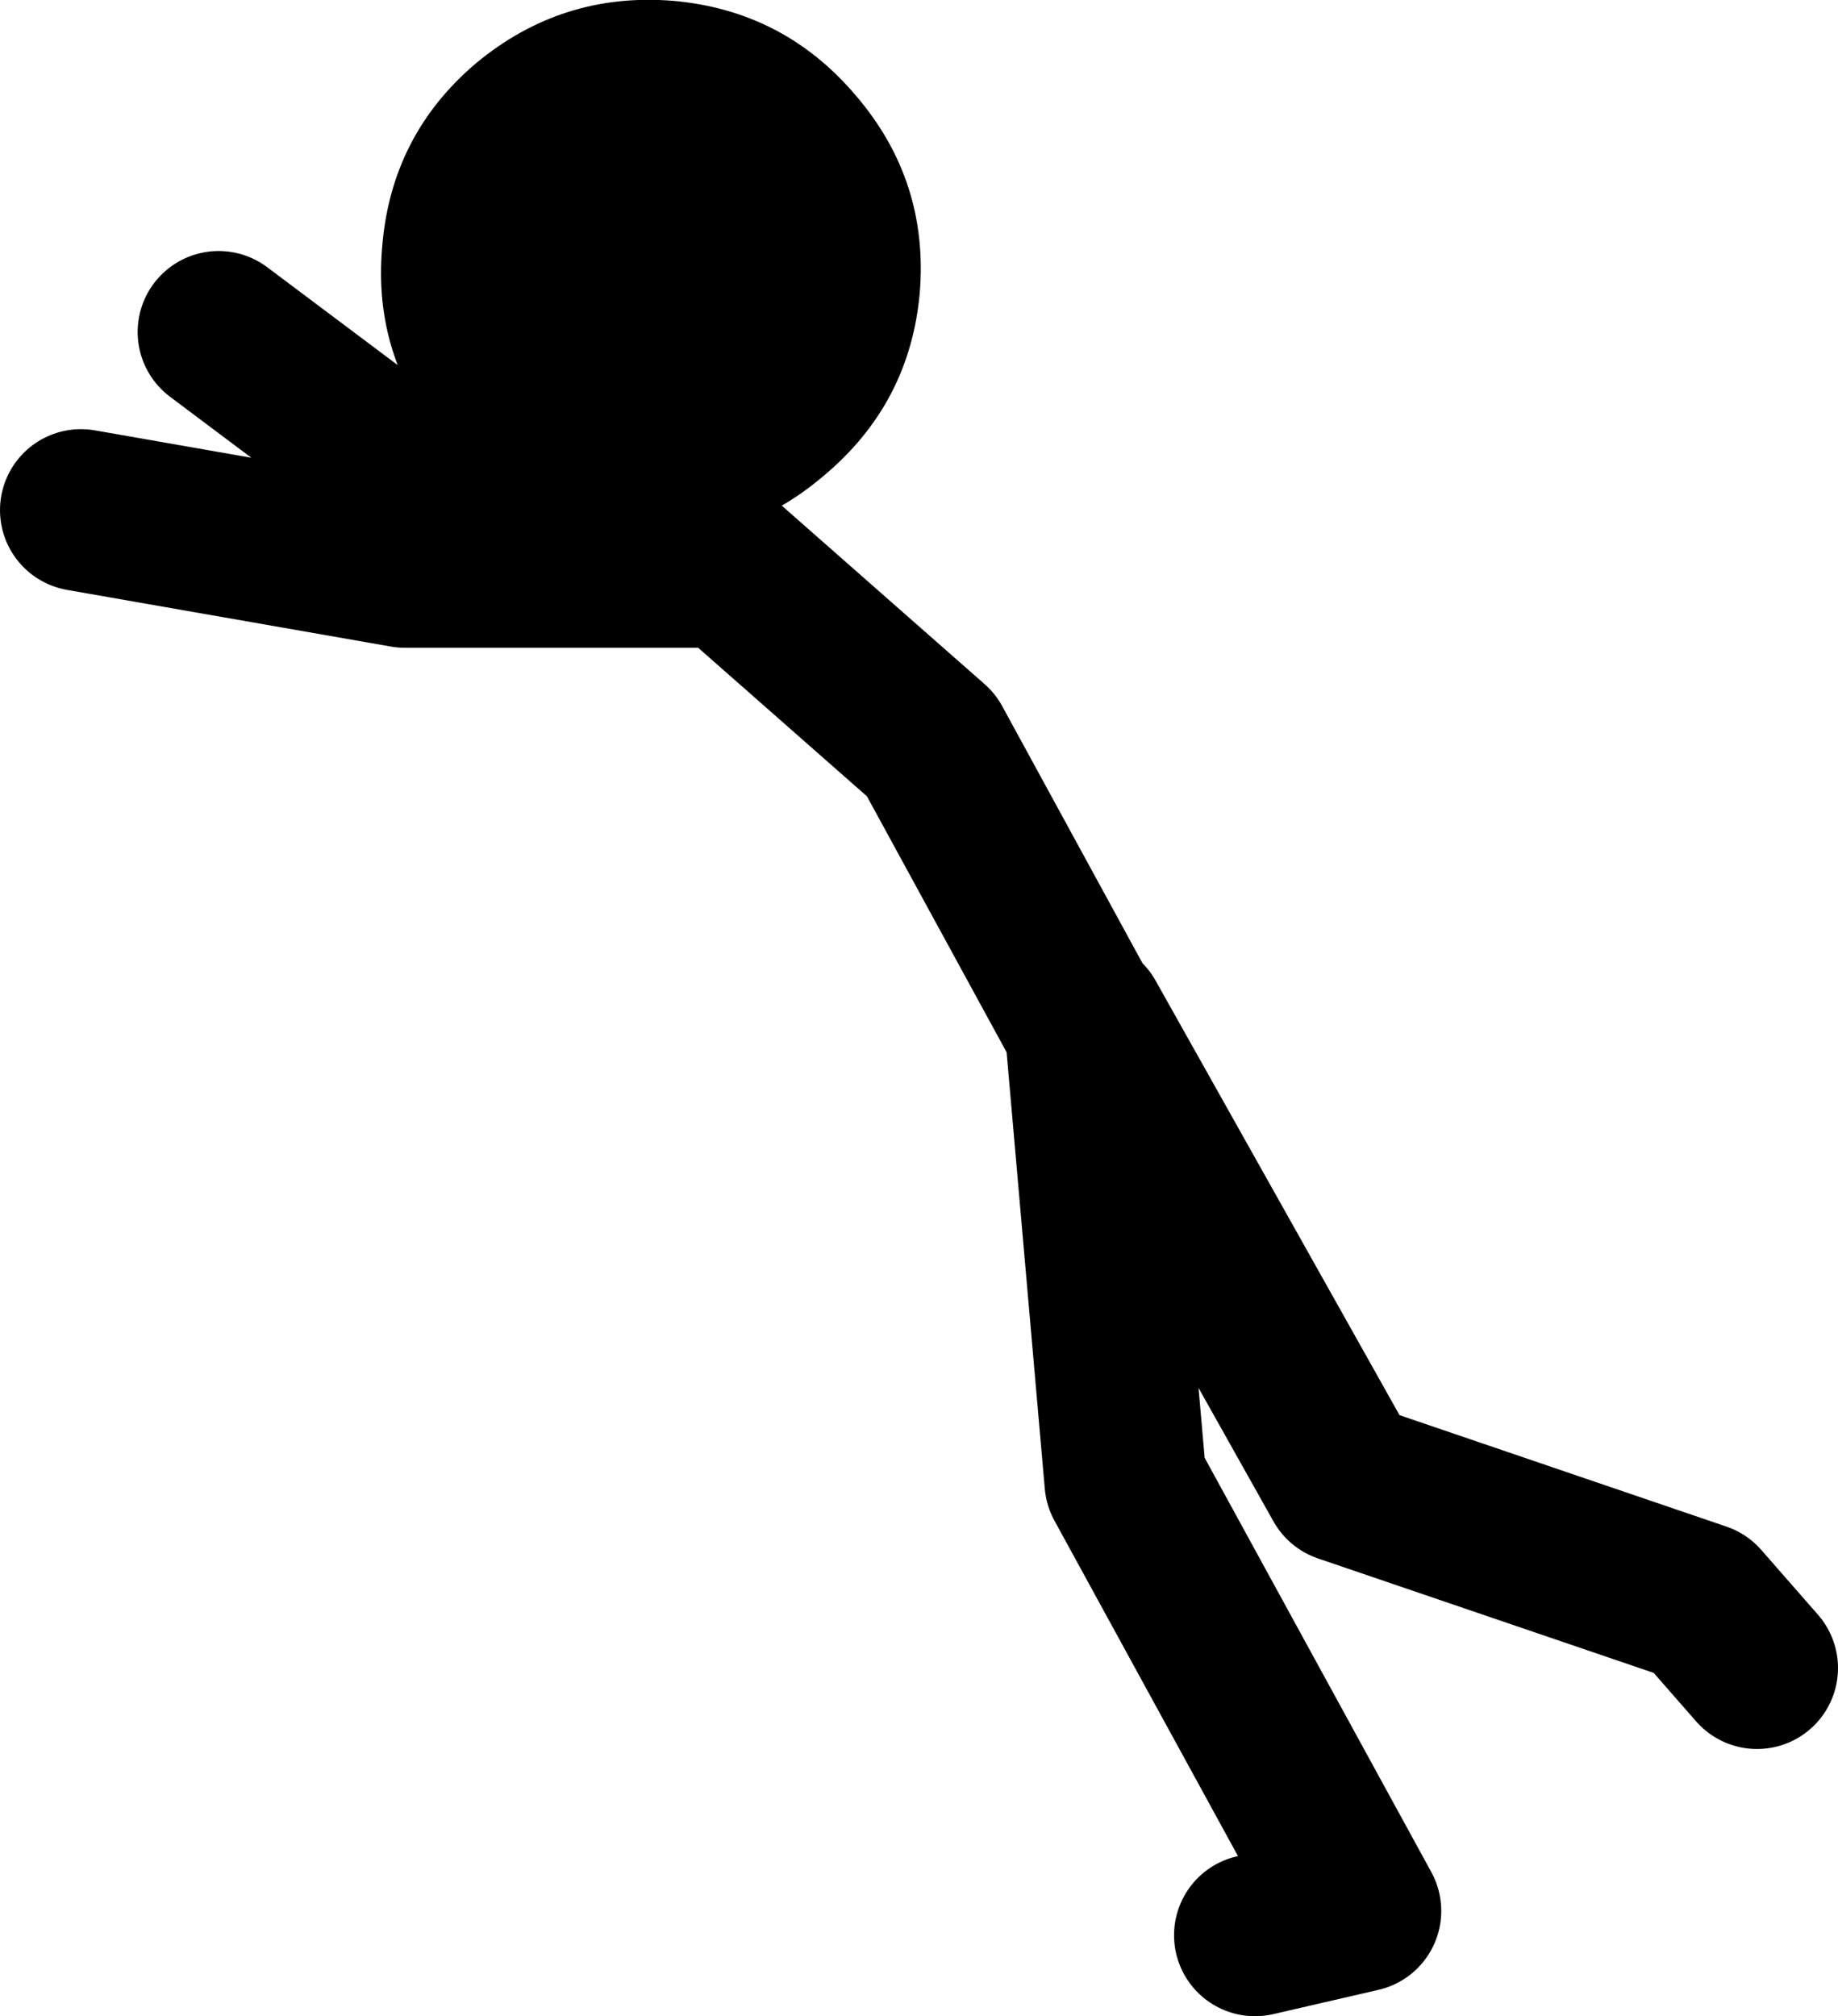 <?xml version="1.0" encoding="UTF-8" standalone="no"?>
<svg xmlns:xlink="http://www.w3.org/1999/xlink" height="124.5px" width="113.5px" xmlns="http://www.w3.org/2000/svg">
  <g transform="matrix(1.0, 0.0, 0.0, 1.0, 163.5, 49.0)">
    <path d="M-86.0 70.5 L-79.5 69.0 -94.0 42.5 -96.45 14.5 -106.0 -3.0 -118.5 -14.0 -138.5 -14.0 -158.5 -17.5 M-121.0 -16.0 L-134.0 -16.5 -150.0 -28.5 M-55.0 54.0 L-58.5 50.0 -80.5 42.5 -96.5 14.0 -96.45 14.5" fill="none" stroke="#000000" stroke-linecap="round" stroke-linejoin="round" stroke-width="10.0"/>
    <path d="M-134.1 -45.1 Q-139.35 -40.65 -139.9 -33.75 -140.5 -26.9 -136.05 -21.65 -131.55 -16.3 -124.7 -15.75 -117.85 -15.15 -112.6 -19.65 -107.3 -24.1 -106.7 -30.95 -106.15 -37.85 -110.65 -43.1 -115.1 -48.35 -121.95 -48.95 -128.8 -49.5 -134.1 -45.1" fill="#000000" fill-rule="evenodd" stroke="none"/>
  </g>
</svg>
